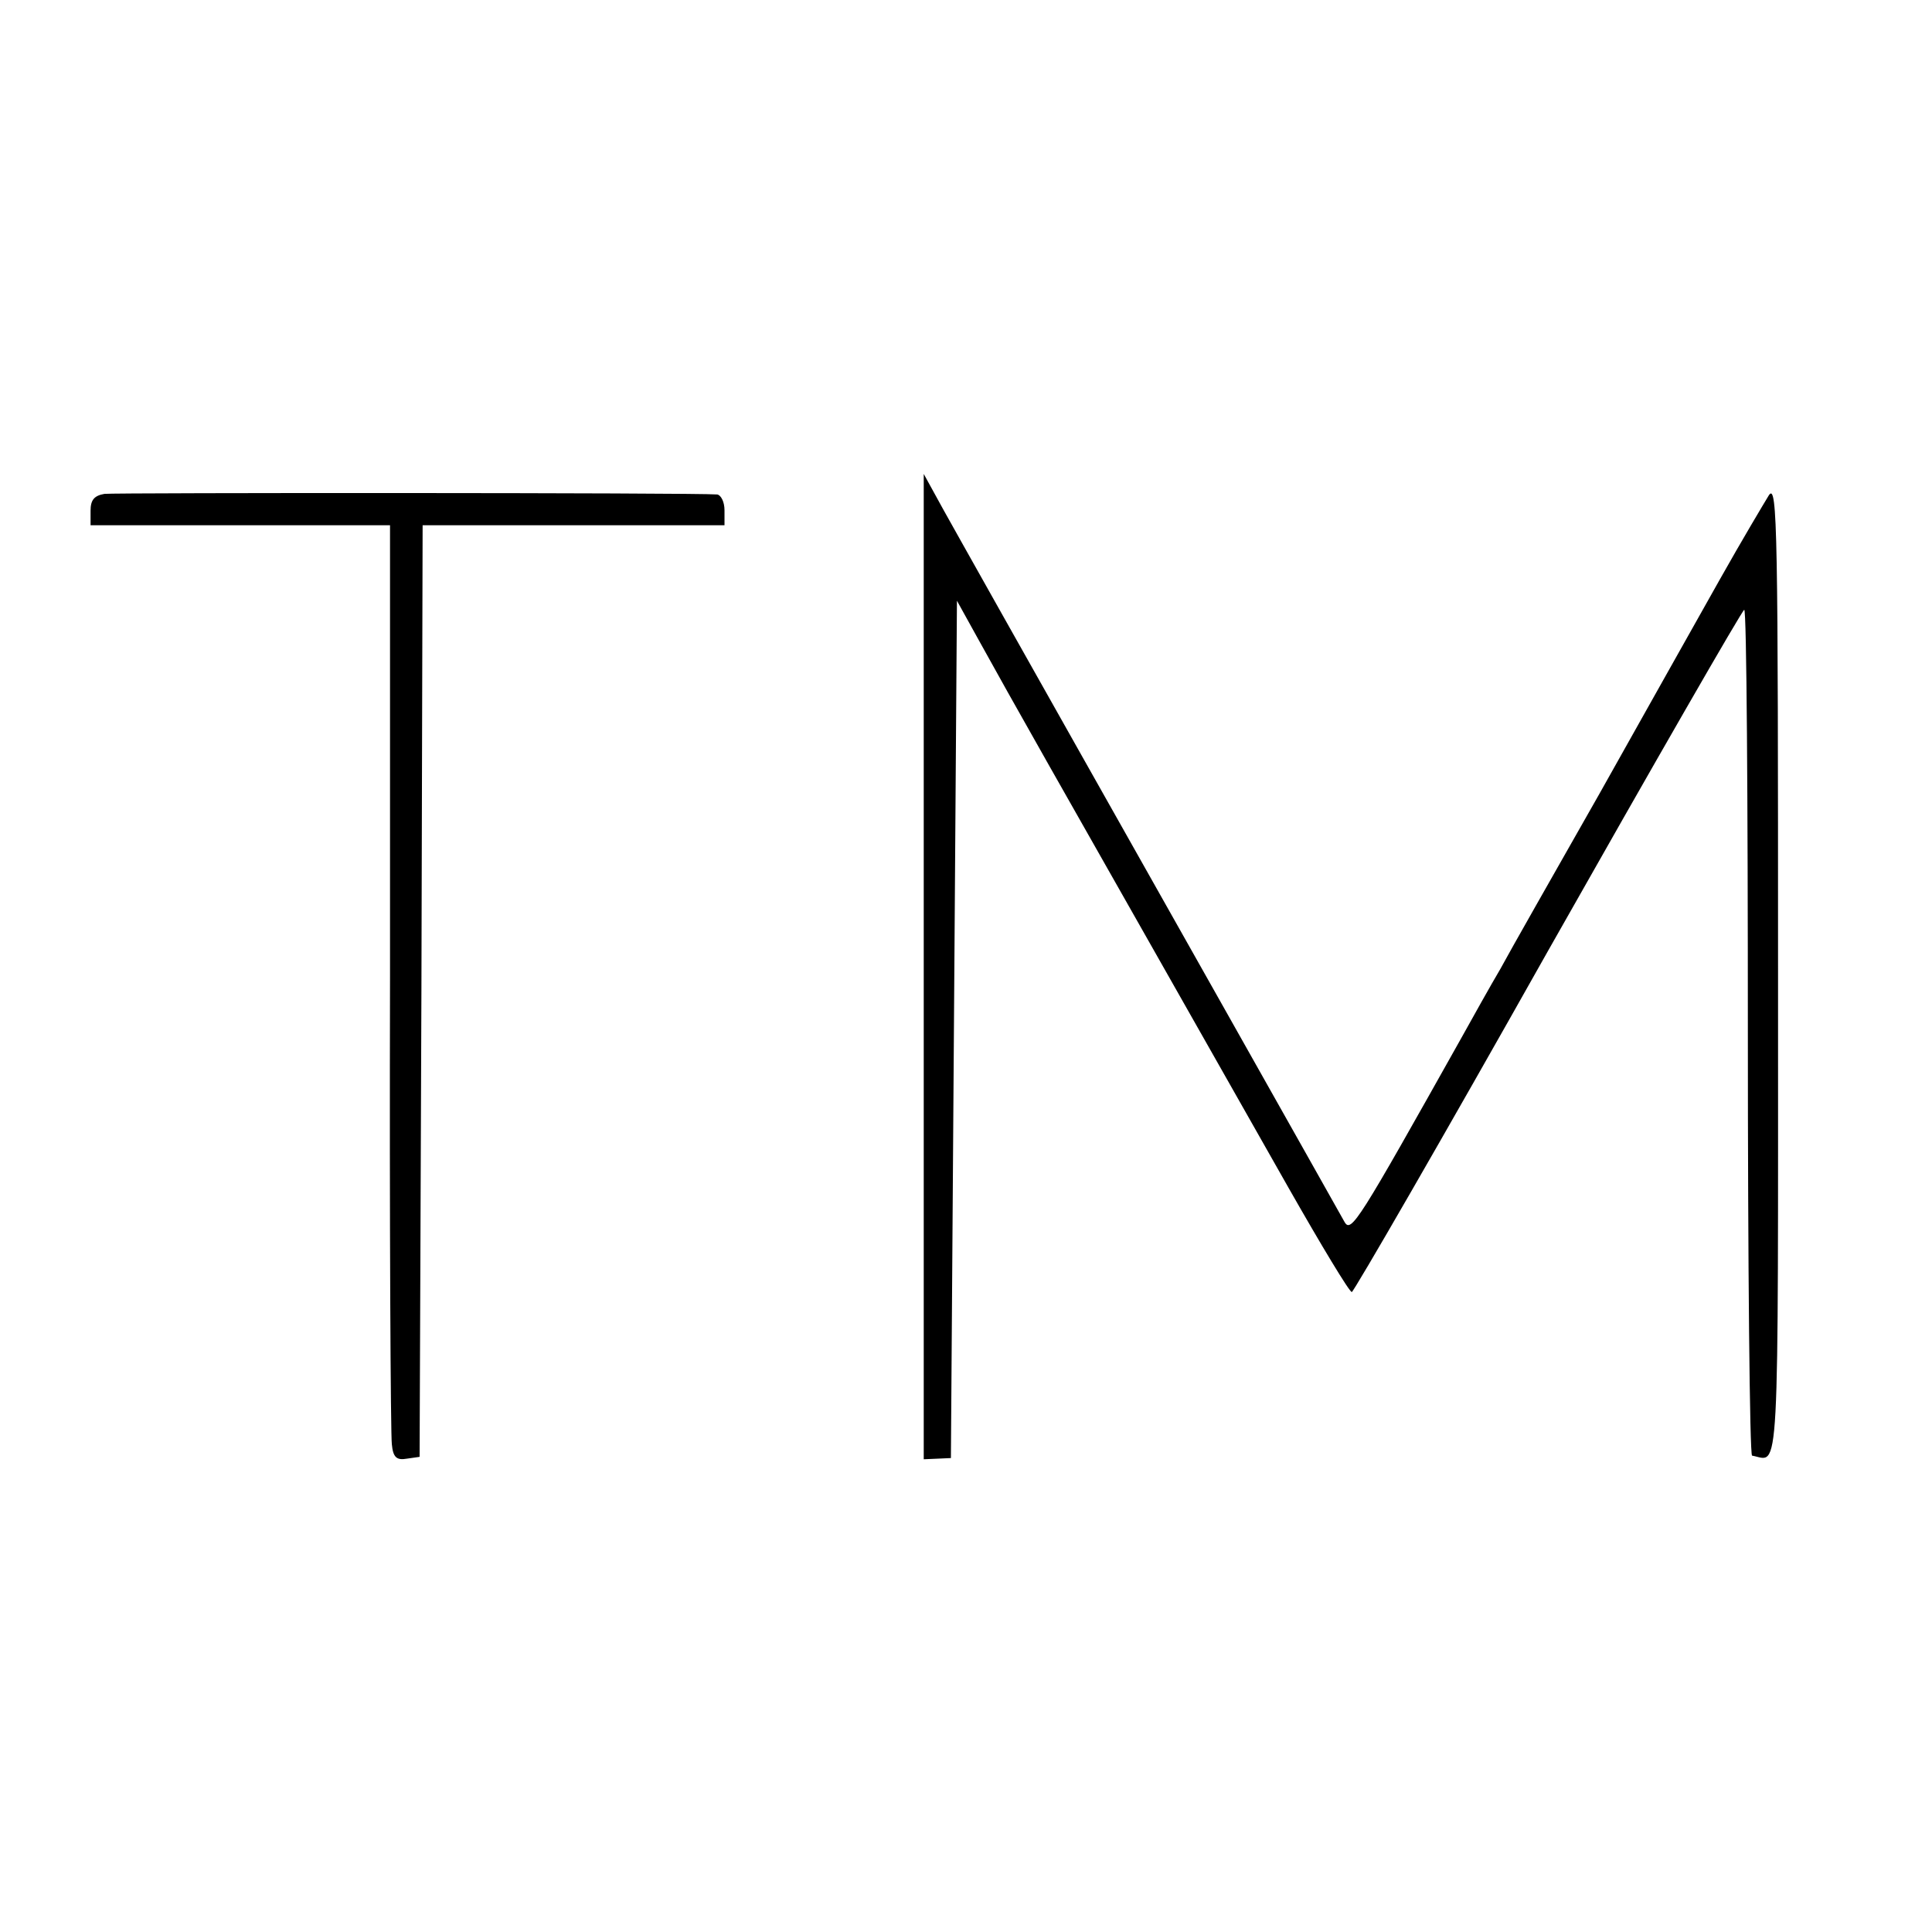 <?xml version="1.0" standalone="no"?>
<!DOCTYPE svg PUBLIC "-//W3C//DTD SVG 20010904//EN"
 "http://www.w3.org/TR/2001/REC-SVG-20010904/DTD/svg10.dtd">
<svg version="1.0" xmlns="http://www.w3.org/2000/svg"
 width="320pt" height="320pt" viewBox="0 0 320 320"
 preserveAspectRatio="xMidYMid meet">
<g transform="translate(0,320) scale(0.1,-0.1)"
fill="#000000" stroke="none">
<path d="M1530 1599 l0 -816 23 1 22 1 5 710 5 710 36 -65 c71 -128 70 -126
513 -907 54 -95 101 -173 105 -173 3 0 150 254 325 565 176 311 322 565 325
565 4 0 6 -315 6 -700 0 -385 3 -701 7 -701 46 -8 43 -66 43 805 0 727 -1 806
-15 786 -8 -13 -45 -75 -81 -139 -36 -64 -126 -224 -200 -356 -75 -132 -149
-262 -164 -290 -16 -27 -45 -79 -65 -115 -170 -303 -182 -323 -193 -304 -6 11
-98 174 -205 364 -387 686 -426 756 -459 815 l-33 60 0 -816z"/>
<path d="M173 2382 c-17 -3 -23 -10 -23 -28 l0 -24 248 0 248 0 0 -747 c-1
-412 1 -760 3 -775 2 -22 8 -27 25 -24 l21 3 3 771 2 772 250 0 250 0 0 25 c0
14 -6 25 -12 26 -38 3 -997 3 -1015 1z"/>
</g>
</svg>
